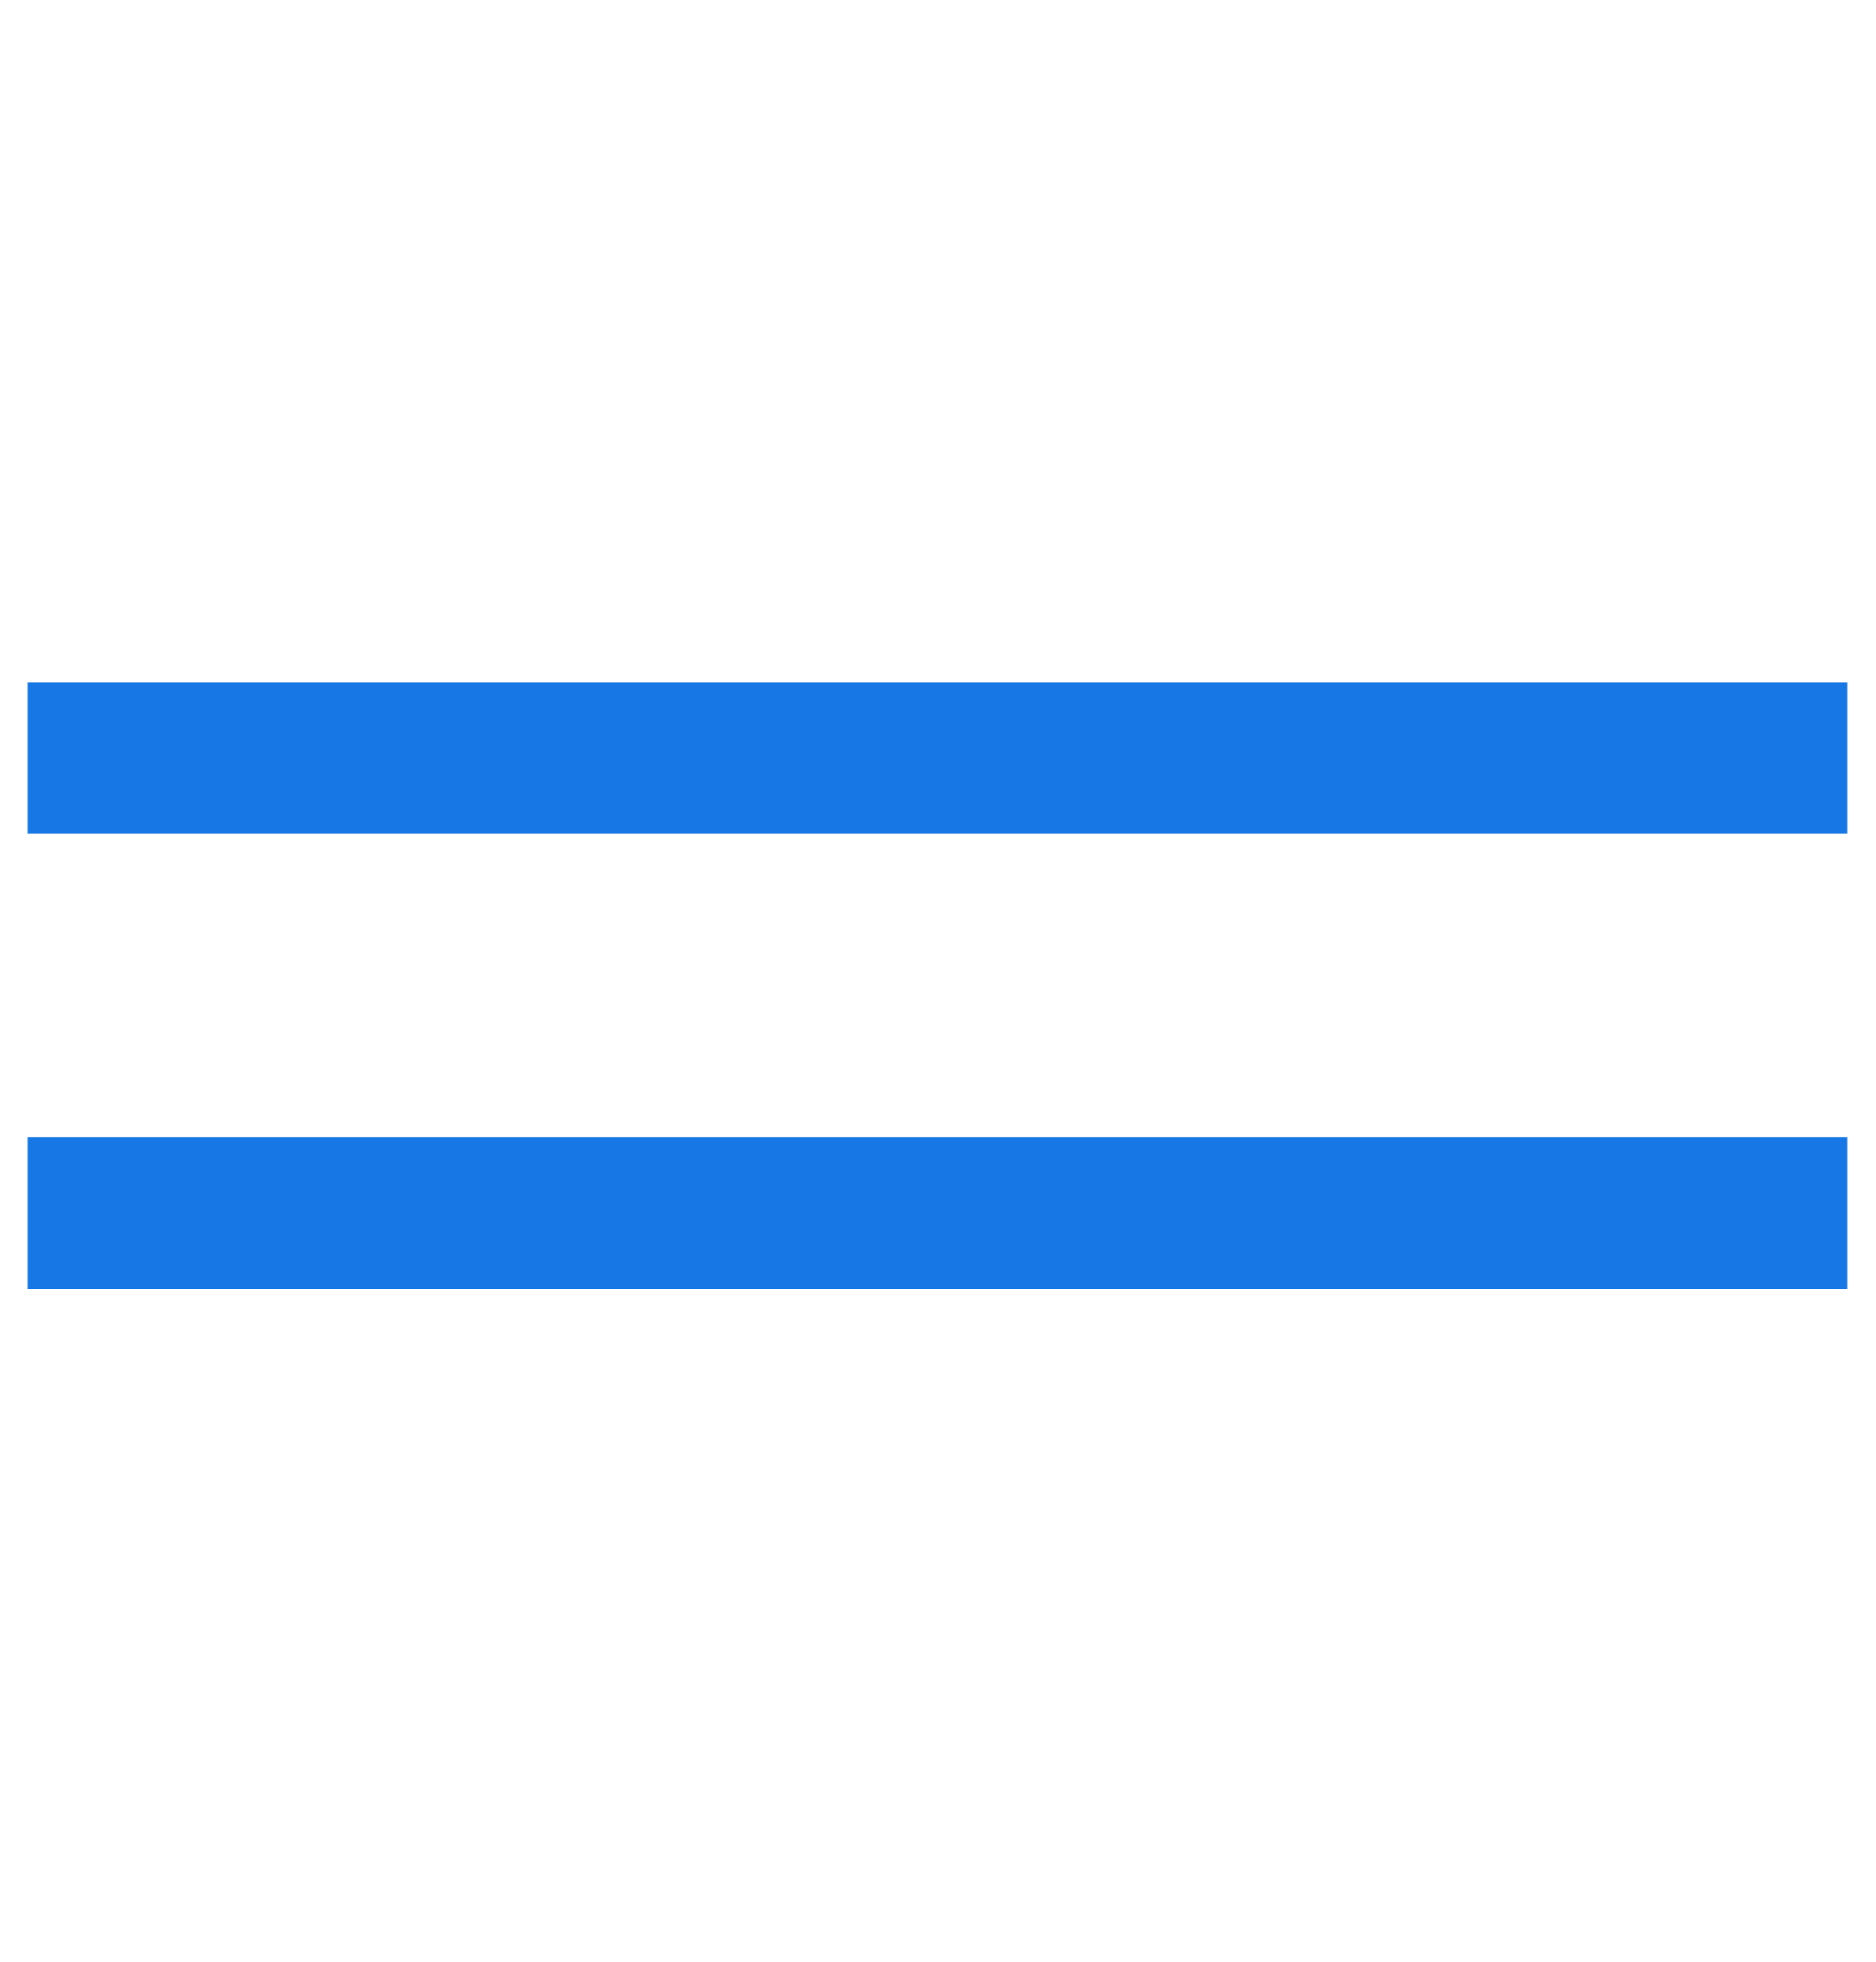 <?xml version="1.0" encoding="UTF-8"?> <svg xmlns="http://www.w3.org/2000/svg" width="22" height="23" viewBox="0 0 22 23" fill="none"><path d="M21.662 8.889H0.328" stroke="#1778E5" stroke-width="1.778"></path><path d="M21.662 14.223H0.328" stroke="#1778E5" stroke-width="1.778"></path></svg> 